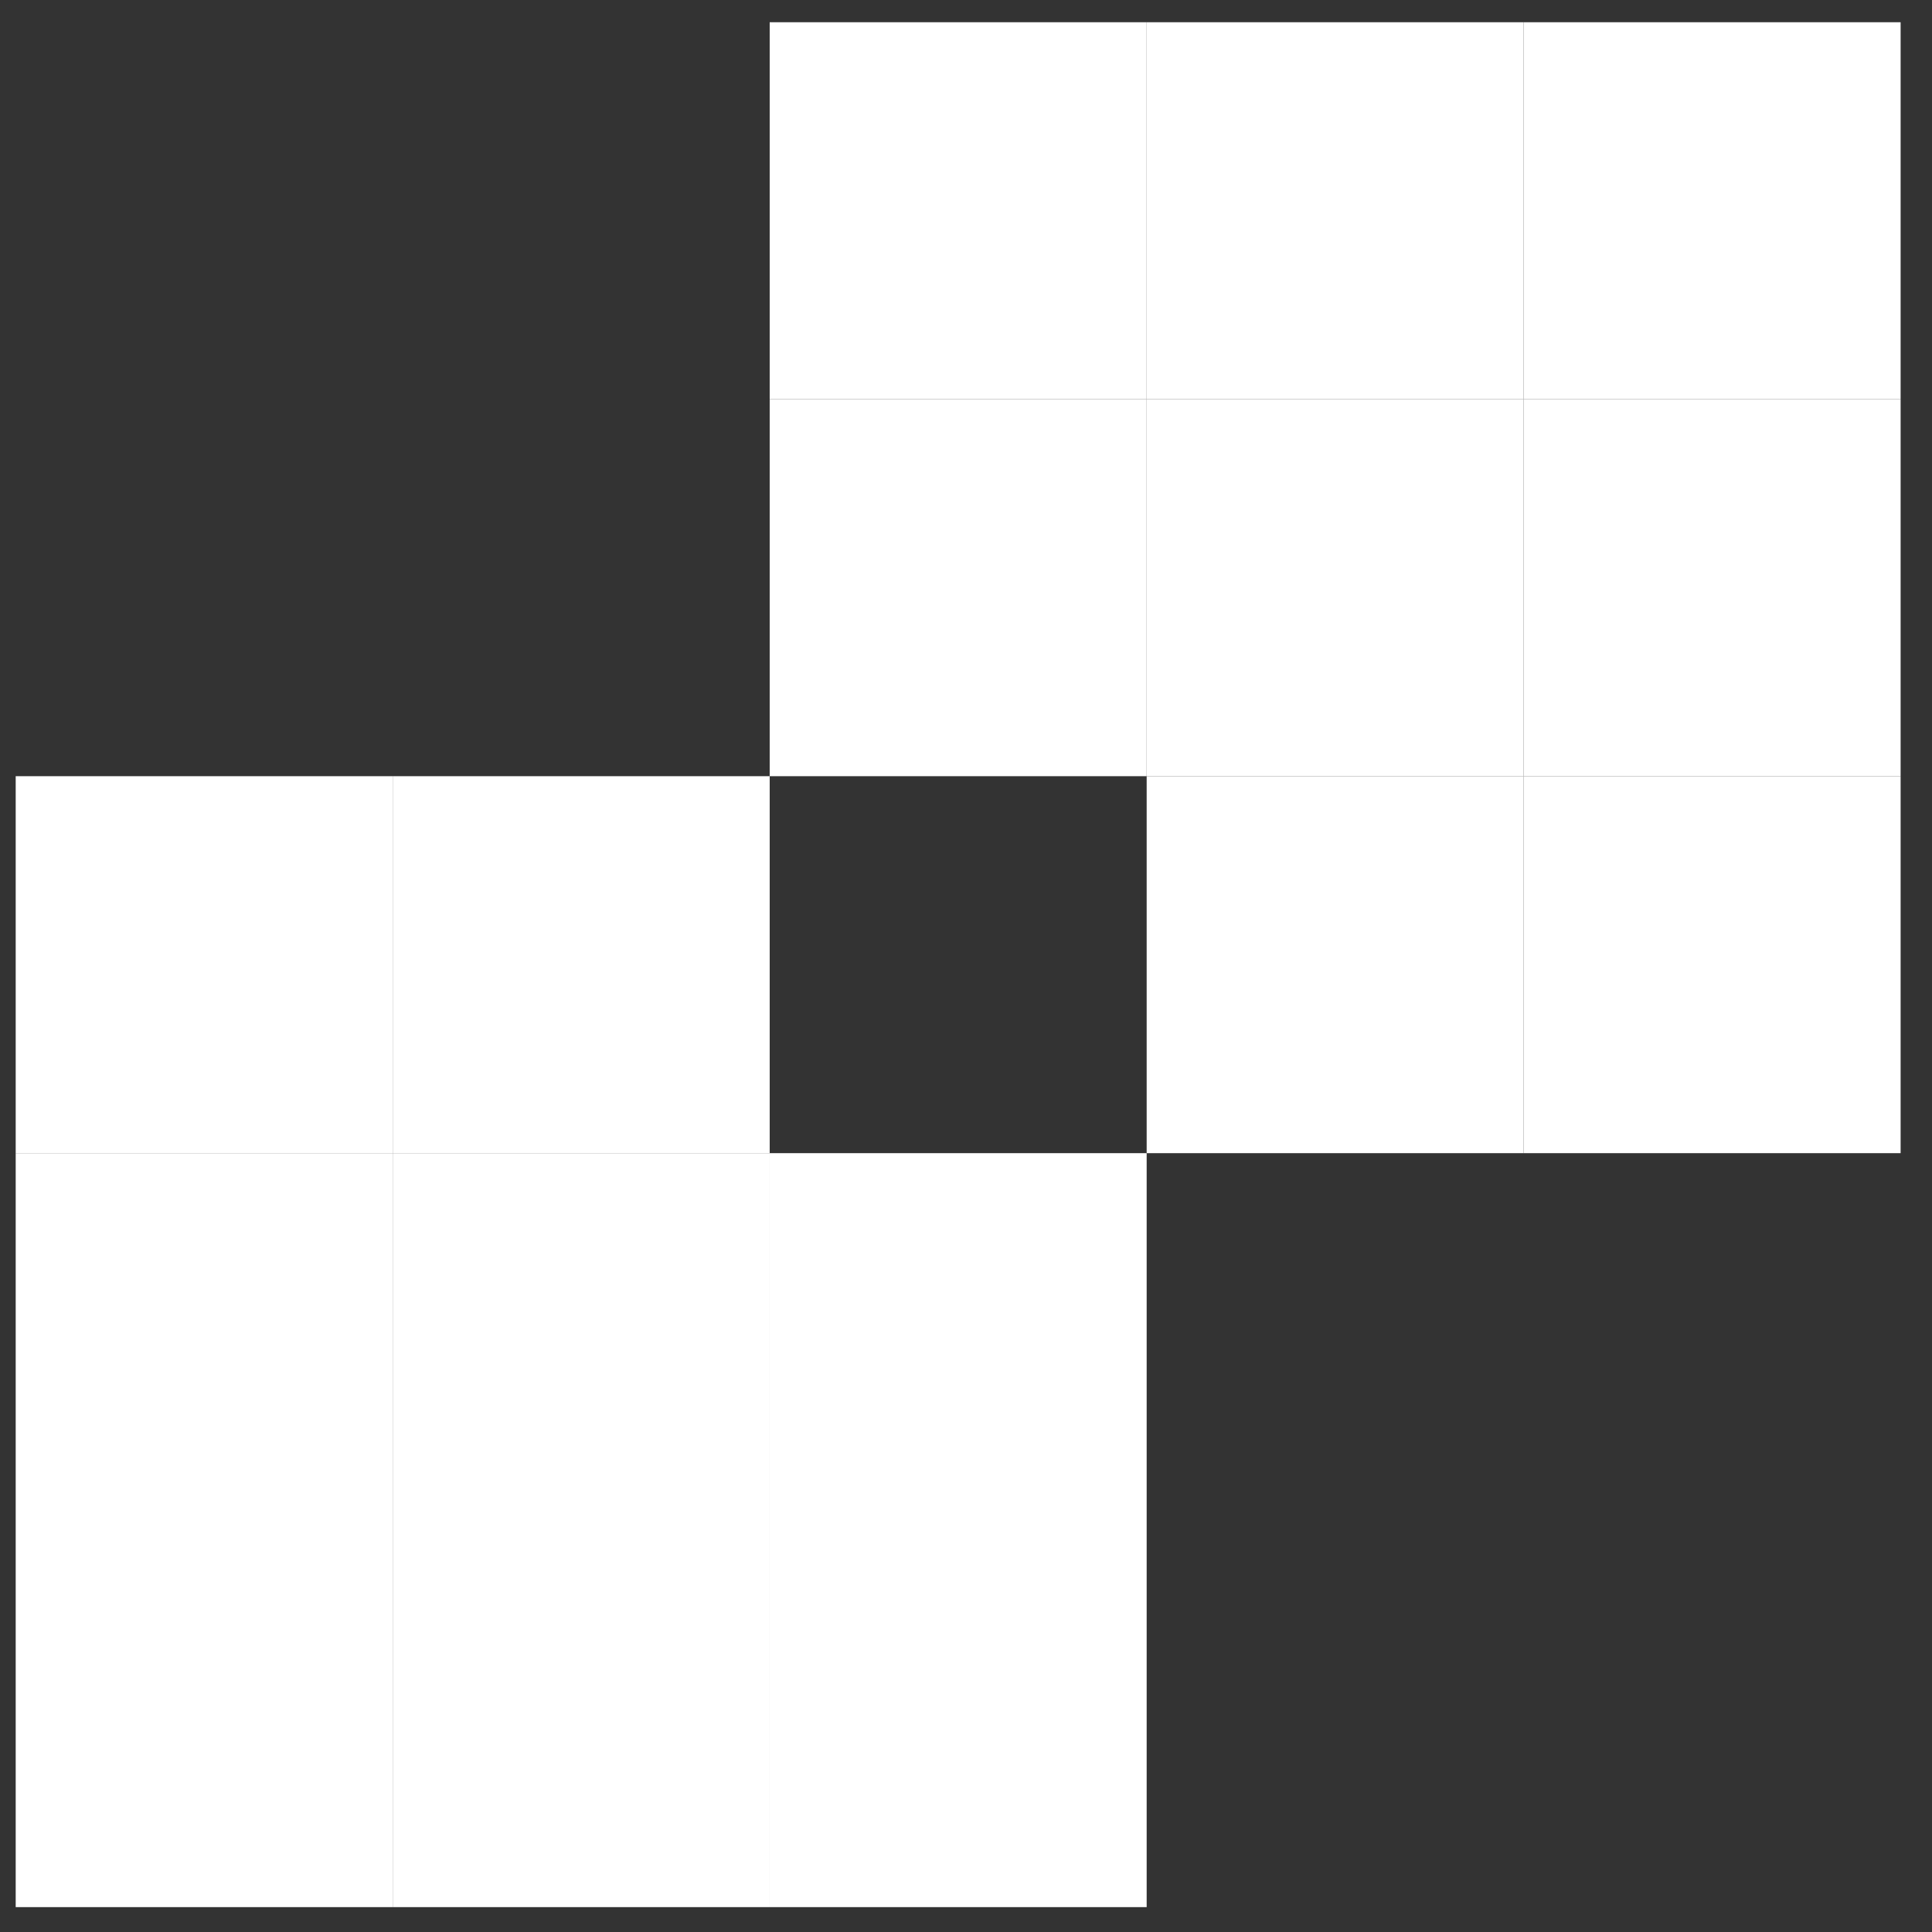 <?xml version="1.0" encoding="UTF-8"?>
<svg xmlns="http://www.w3.org/2000/svg" width="41" height="41" viewBox="0 0 41 41" fill="none">
  <rect x="0" y="0" width="41" height="41" fill="#333333" stroke="none"/>
  <path d="M24.334 8.472L32.334 8.472V0.472L24.334 0.472V8.472Z" fill="white"></path>
  <path d="M32.334 8.472H40.334V0.472H32.334V8.472Z" fill="white"></path>
  <path d="M8.334 32.472H0.333V40.472H8.334V32.472Z" fill="white"></path>
  <path d="M24.334 8.472V0.472H16.334V8.472H24.334Z" fill="white"></path>
  <path d="M32.334 8.472V16.472H40.334V8.472H32.334Z" fill="white"></path>
  <path d="M24.334 16.472H32.334V8.472L24.334 8.472V16.472Z" fill="white"></path>
  <path d="M24.334 40.472V32.472H16.334V40.472H24.334Z" fill="white"></path>
  <path d="M16.334 32.472V24.472H8.334L8.334 32.472H16.334Z" fill="white"></path>
  <path d="M16.334 16.472H24.334V8.472H16.334V16.472Z" fill="white"></path>
  <path d="M32.334 24.472H40.334V16.472H32.334V24.472Z" fill="white"></path>
  <path d="M0.333 24.472H8.334V16.472H0.333V24.472Z" fill="white"></path>
  <path d="M8.334 32.472L8.334 24.472H0.333L0.333 32.472H8.334Z" fill="white"></path>
  <path d="M16.334 24.472V16.472H8.334V24.472H16.334Z" fill="white"></path>
  <path d="M24.334 32.472V24.472H16.334V32.472H24.334Z" fill="white"></path>
  <path d="M16.334 32.472H8.334V40.472H16.334V32.472Z" fill="white"></path>
  <path d="M24.334 24.472H32.334V16.472H24.334V24.472Z" fill="white"></path>
</svg>
